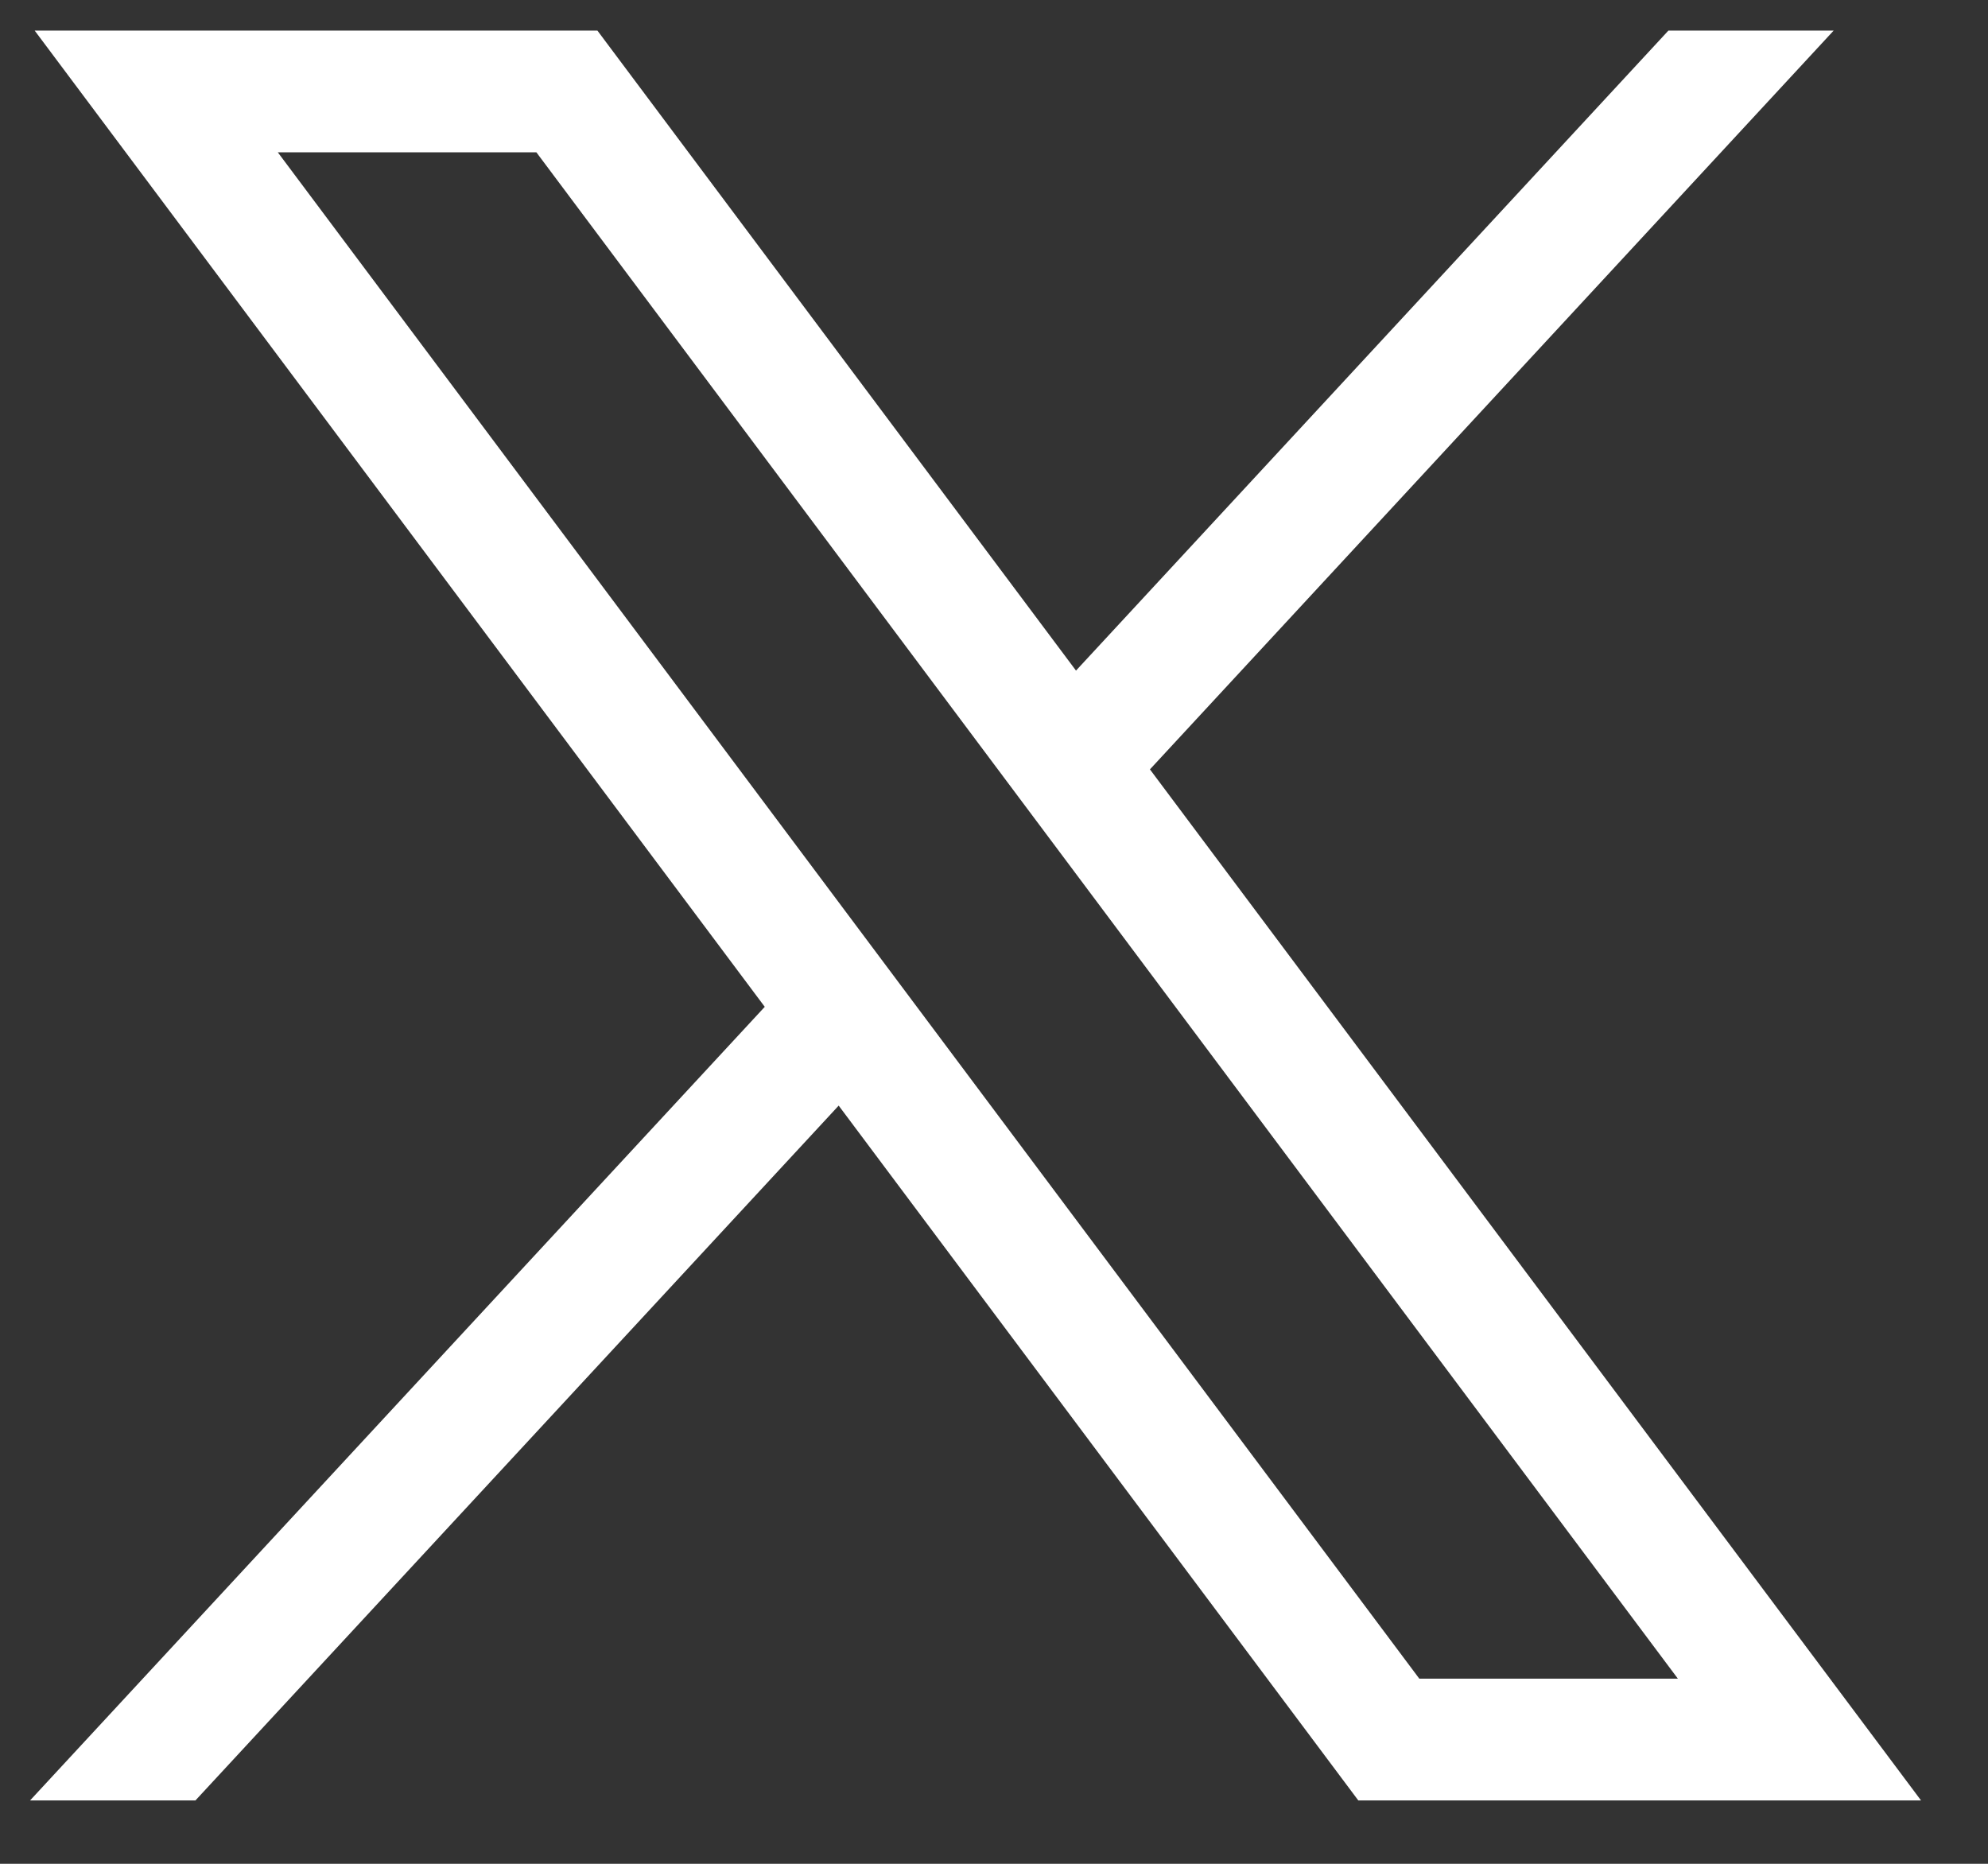 <svg width="16" height="15" viewBox="0 0 16 15" fill="none" xmlns="http://www.w3.org/2000/svg">
<rect x="0" y="0" width="16" height="15" fill="#333333" stroke="none"/>
<path d="M0.279 0.246L6.155 8.103L0.242 14.49H1.573L6.75 8.898L10.932 14.49H15.461L9.255 6.192L14.758 0.246H13.428L8.66 5.397L4.808 0.246H0.279ZM2.236 1.226H4.317L13.504 13.51H11.423L2.236 1.226Z" fill="white"/>
</svg>
